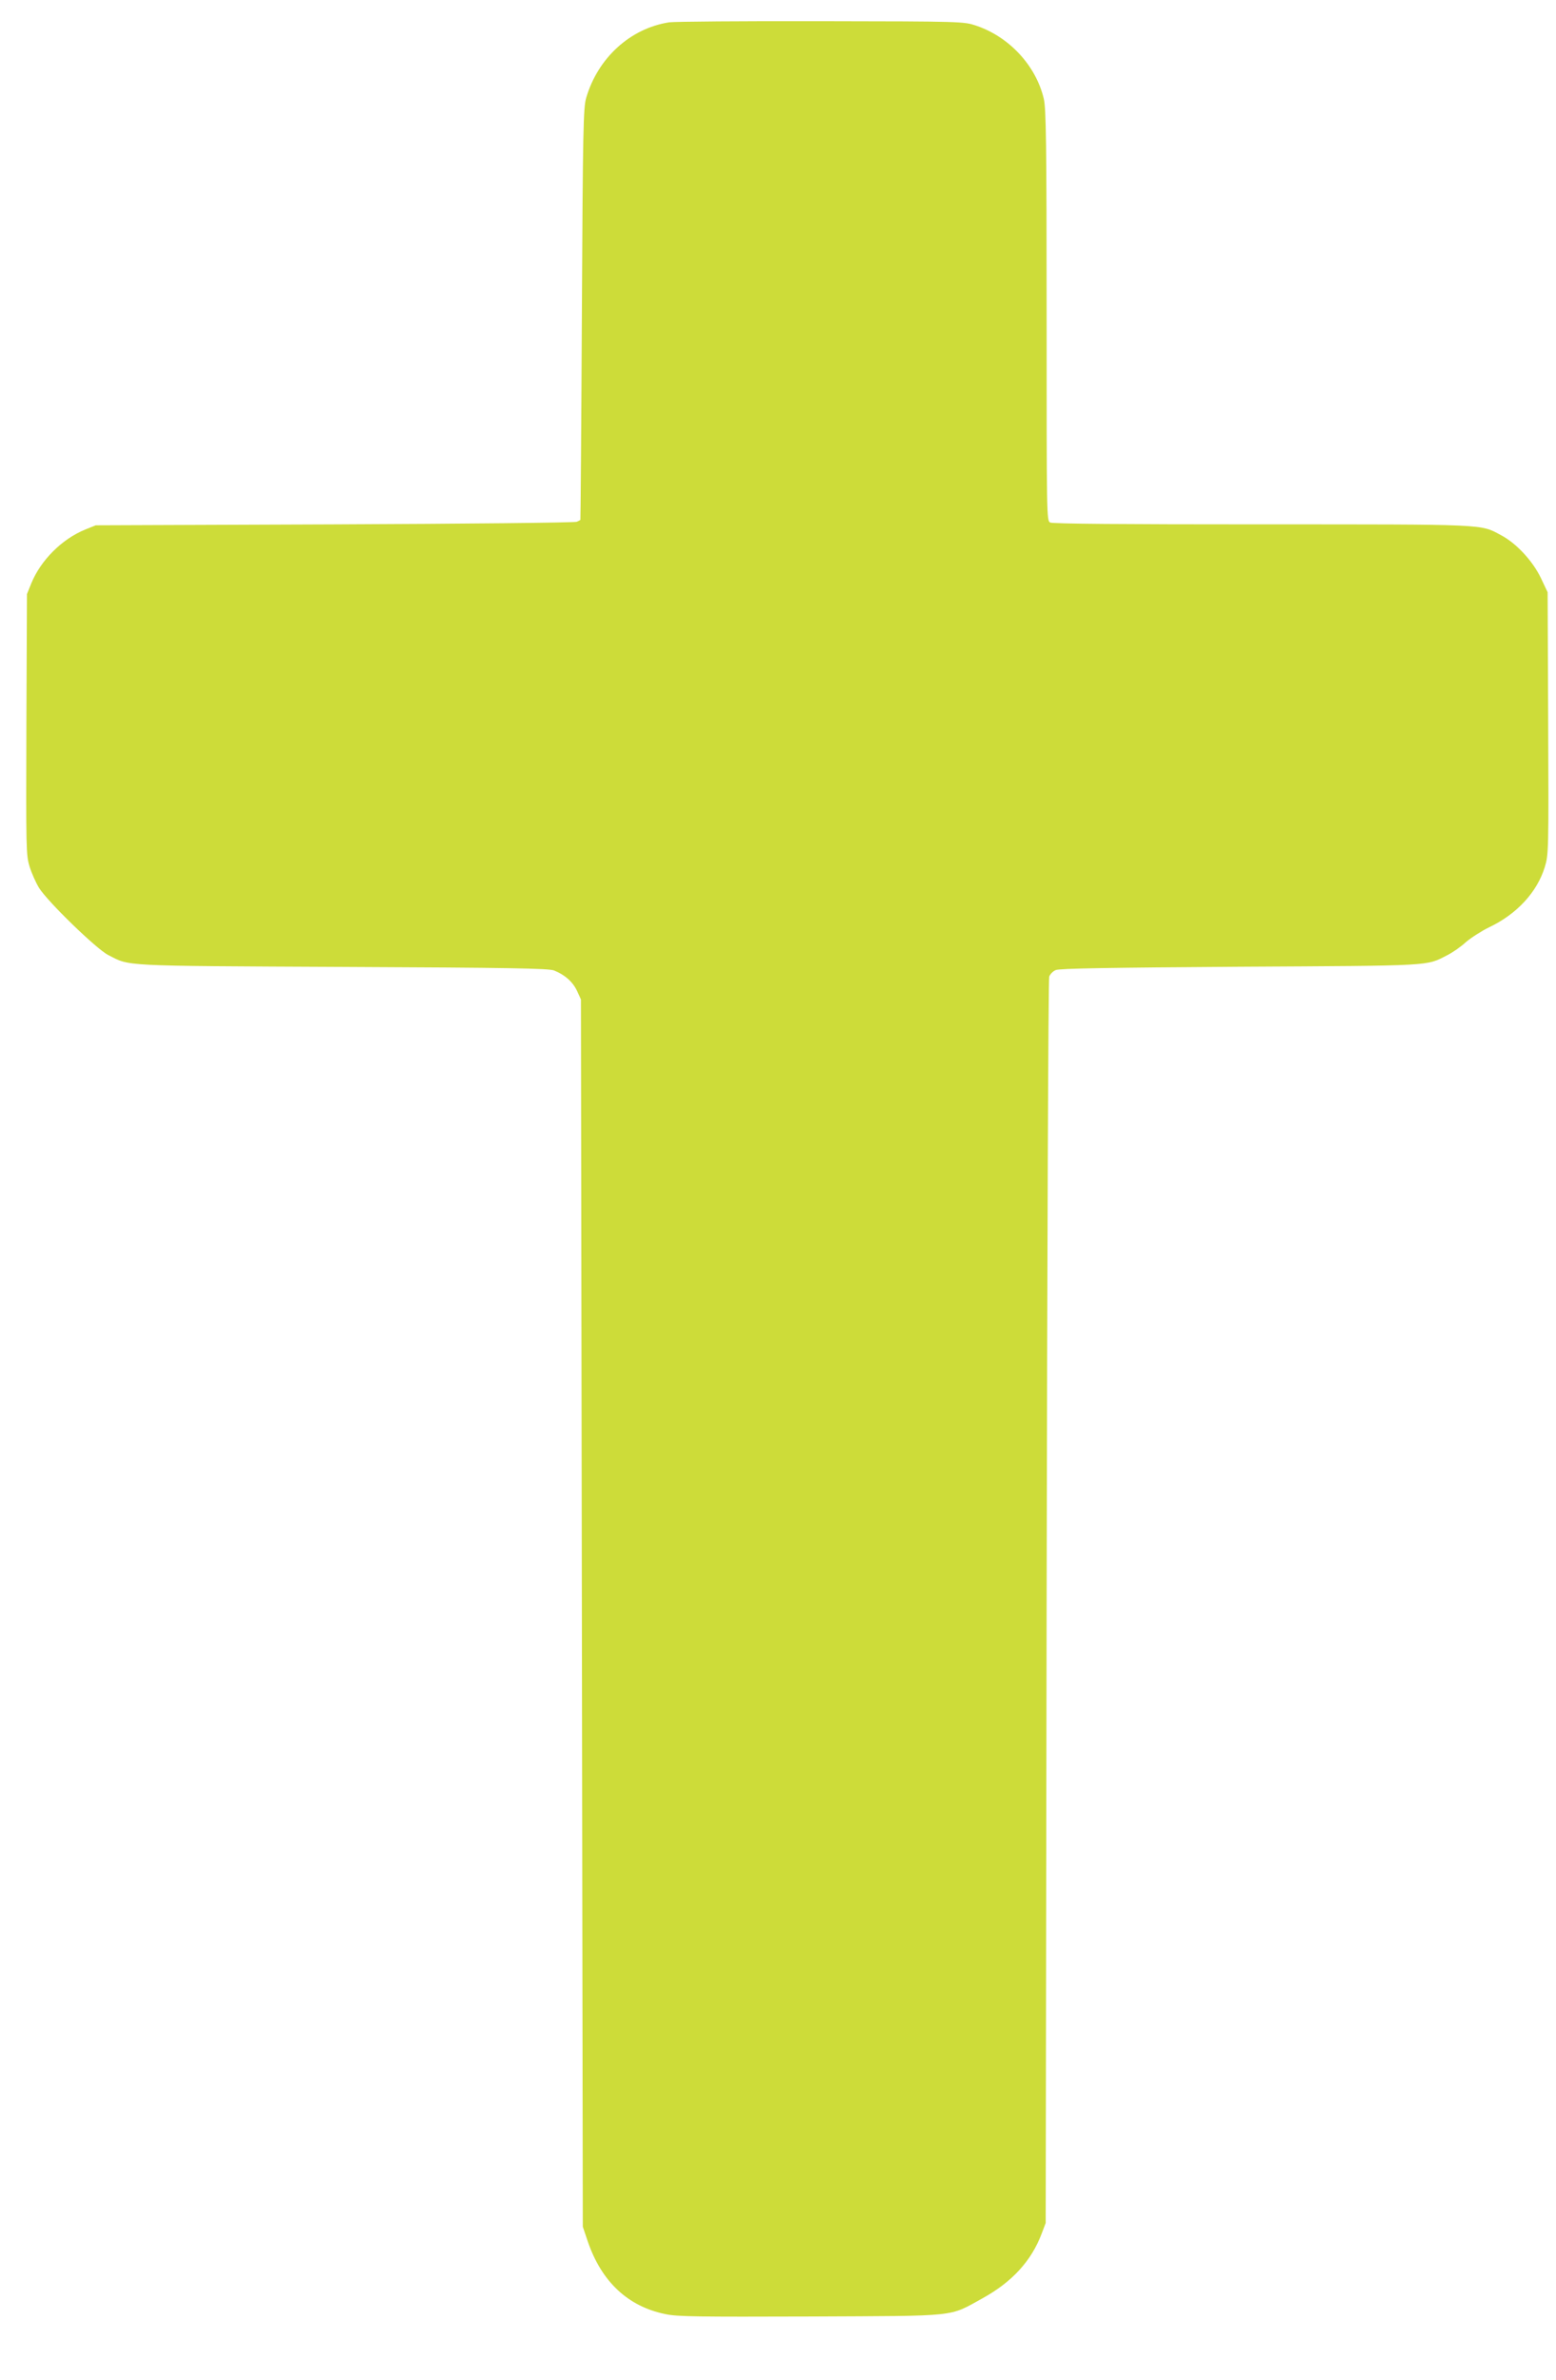 <?xml version="1.0" standalone="no"?>
<!DOCTYPE svg PUBLIC "-//W3C//DTD SVG 20010904//EN"
 "http://www.w3.org/TR/2001/REC-SVG-20010904/DTD/svg10.dtd">
<svg version="1.0" xmlns="http://www.w3.org/2000/svg"
 width="837pt" height="1280pt" viewBox="0 0 837 1280"
 preserveAspectRatio="xMidYMid meet">
<g transform="translate(0,1280) scale(0.1,-0.1)"
fill="#cddc39" stroke="none">
<path d="M3600 12680 c-209 -32 -384 -191 -447 -407 -15 -52 -18 -166 -23
-1163 -3 -608 -7 -1106 -8 -1106 -1 -1 -10 -6 -19 -10 -10 -5 -596 -11 -1303
-14 l-1285 -5 -57 -23 c-125 -51 -239 -165 -290 -290 l-23 -57 -3 -700 c-2
-674 -2 -702 17 -765 11 -36 34 -87 51 -115 47 -75 309 -329 372 -361 120 -61
54 -58 1258 -64 906 -4 1111 -8 1140 -19 58 -23 101 -61 124 -110 l21 -46 5
-3300 5 -3300 27 -80 c74 -216 216 -349 417 -390 63 -14 176 -15 780 -13 807
4 741 -4 928 99 157 87 261 200 316 346 l22 58 5 3340 c3 1837 9 3350 14 3363
5 13 20 29 35 35 19 9 285 13 991 18 1048 6 1000 3 1115 62 28 14 73 45 100
70 28 24 84 60 125 80 150 71 259 190 300 325 20 66 21 86 18 772 l-3 705 -37
78 c-44 91 -132 186 -214 229 -112 60 -65 58 -1287 58 -752 0 -1125 3 -1138
10 -19 10 -19 34 -19 1113 0 936 -3 1111 -15 1165 -42 179 -186 334 -364 394
-66 22 -70 23 -831 24 -421 1 -790 -2 -820 -6z"/>
</g>
</svg>
